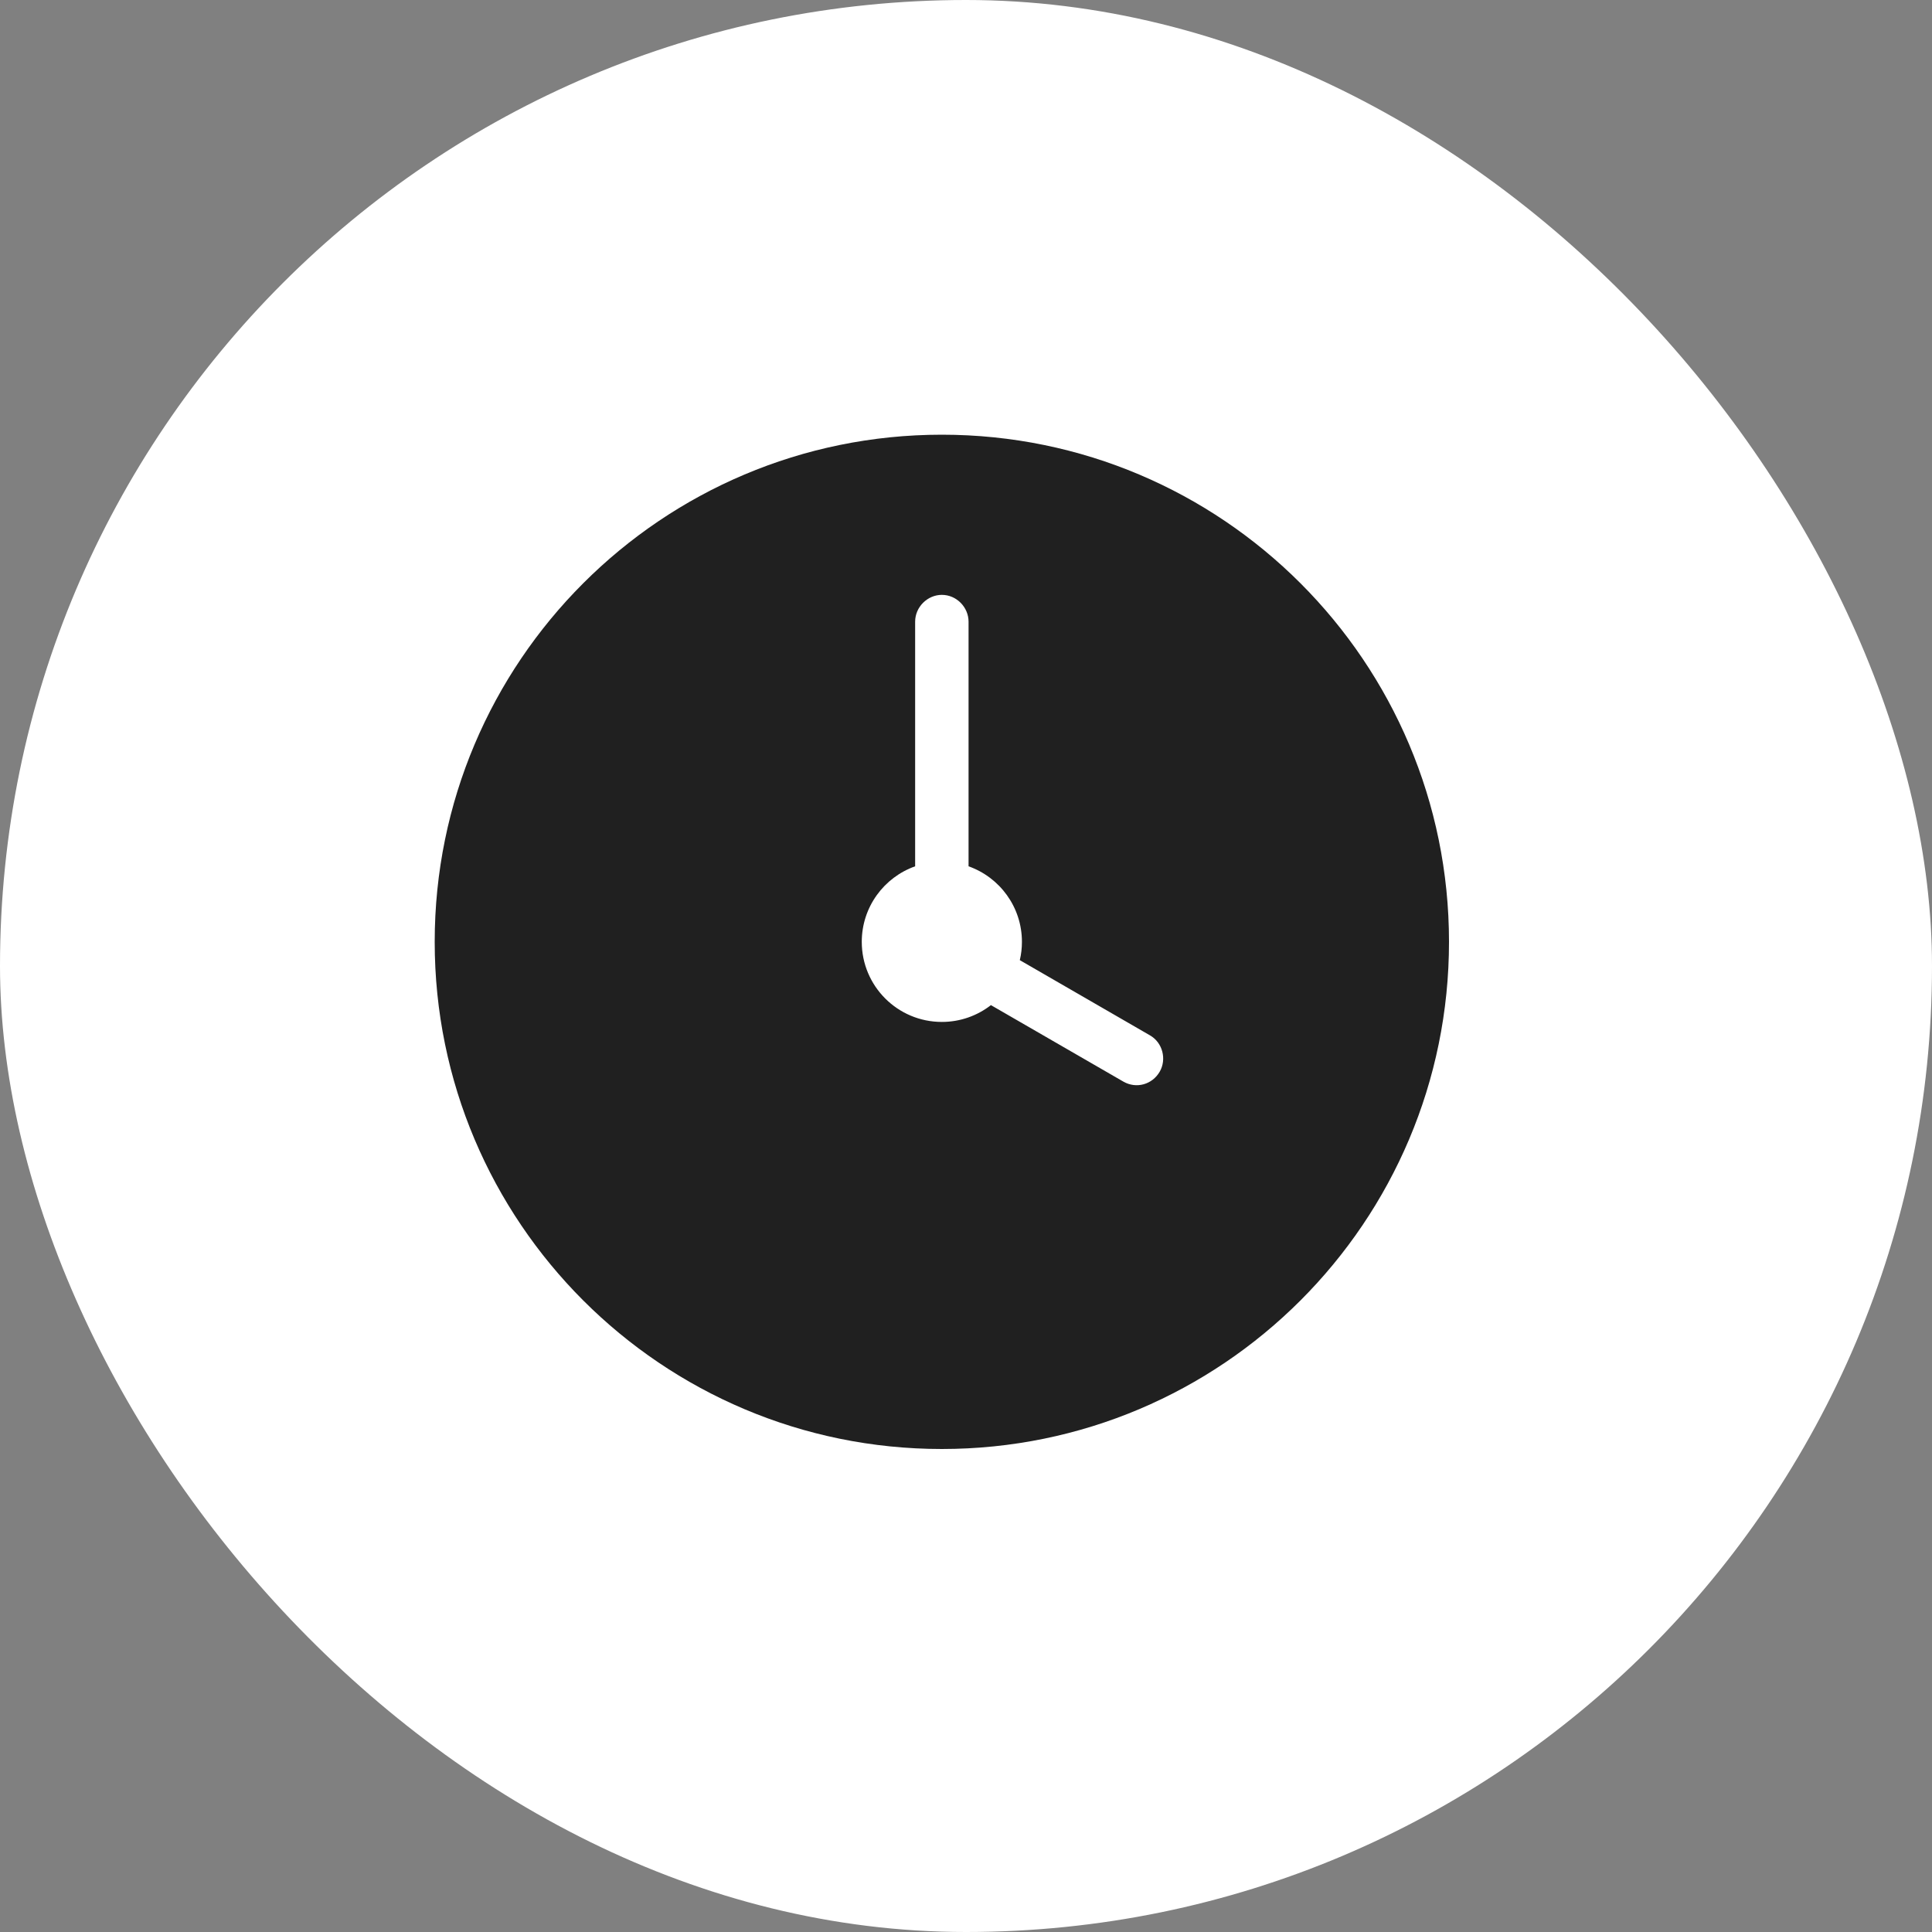 <?xml version="1.0" encoding="UTF-8"?> <svg xmlns="http://www.w3.org/2000/svg" width="40" height="40" viewBox="0 0 40 40" fill="none"><rect x="0" y="0" width="40" height="40" fill="#808080" stroke="none"/> <rect width="40" height="40" rx="20" fill="white"></rect> <g clip-path="url(#clip0_480_883)"> <path fill-rule="evenodd" clip-rule="evenodd" d="M21.114 19.879L23.809 21.436C24.073 21.587 24.158 21.933 24.01 22.189C23.857 22.453 23.528 22.549 23.257 22.393L20.516 20.81C20.235 21.028 19.883 21.158 19.5 21.158C18.584 21.158 17.842 20.416 17.842 19.5C17.842 18.778 18.303 18.164 18.947 17.936V12.872C18.947 12.565 19.204 12.316 19.5 12.316C19.805 12.316 20.053 12.573 20.053 12.872V17.936C20.697 18.164 21.158 18.778 21.158 19.5C21.158 19.631 21.143 19.758 21.114 19.879ZM19.5 30C25.299 30 30 25.299 30 19.5C30 13.701 25.299 9 19.5 9C13.701 9 9 13.701 9 19.5C9 25.299 13.701 30 19.5 30Z" fill="#202020"></path> </g> <defs> <clipPath id="clip0_480_883"> <rect width="21" height="21" fill="white" transform="translate(9 9)"></rect> </clipPath> </defs> </svg> 